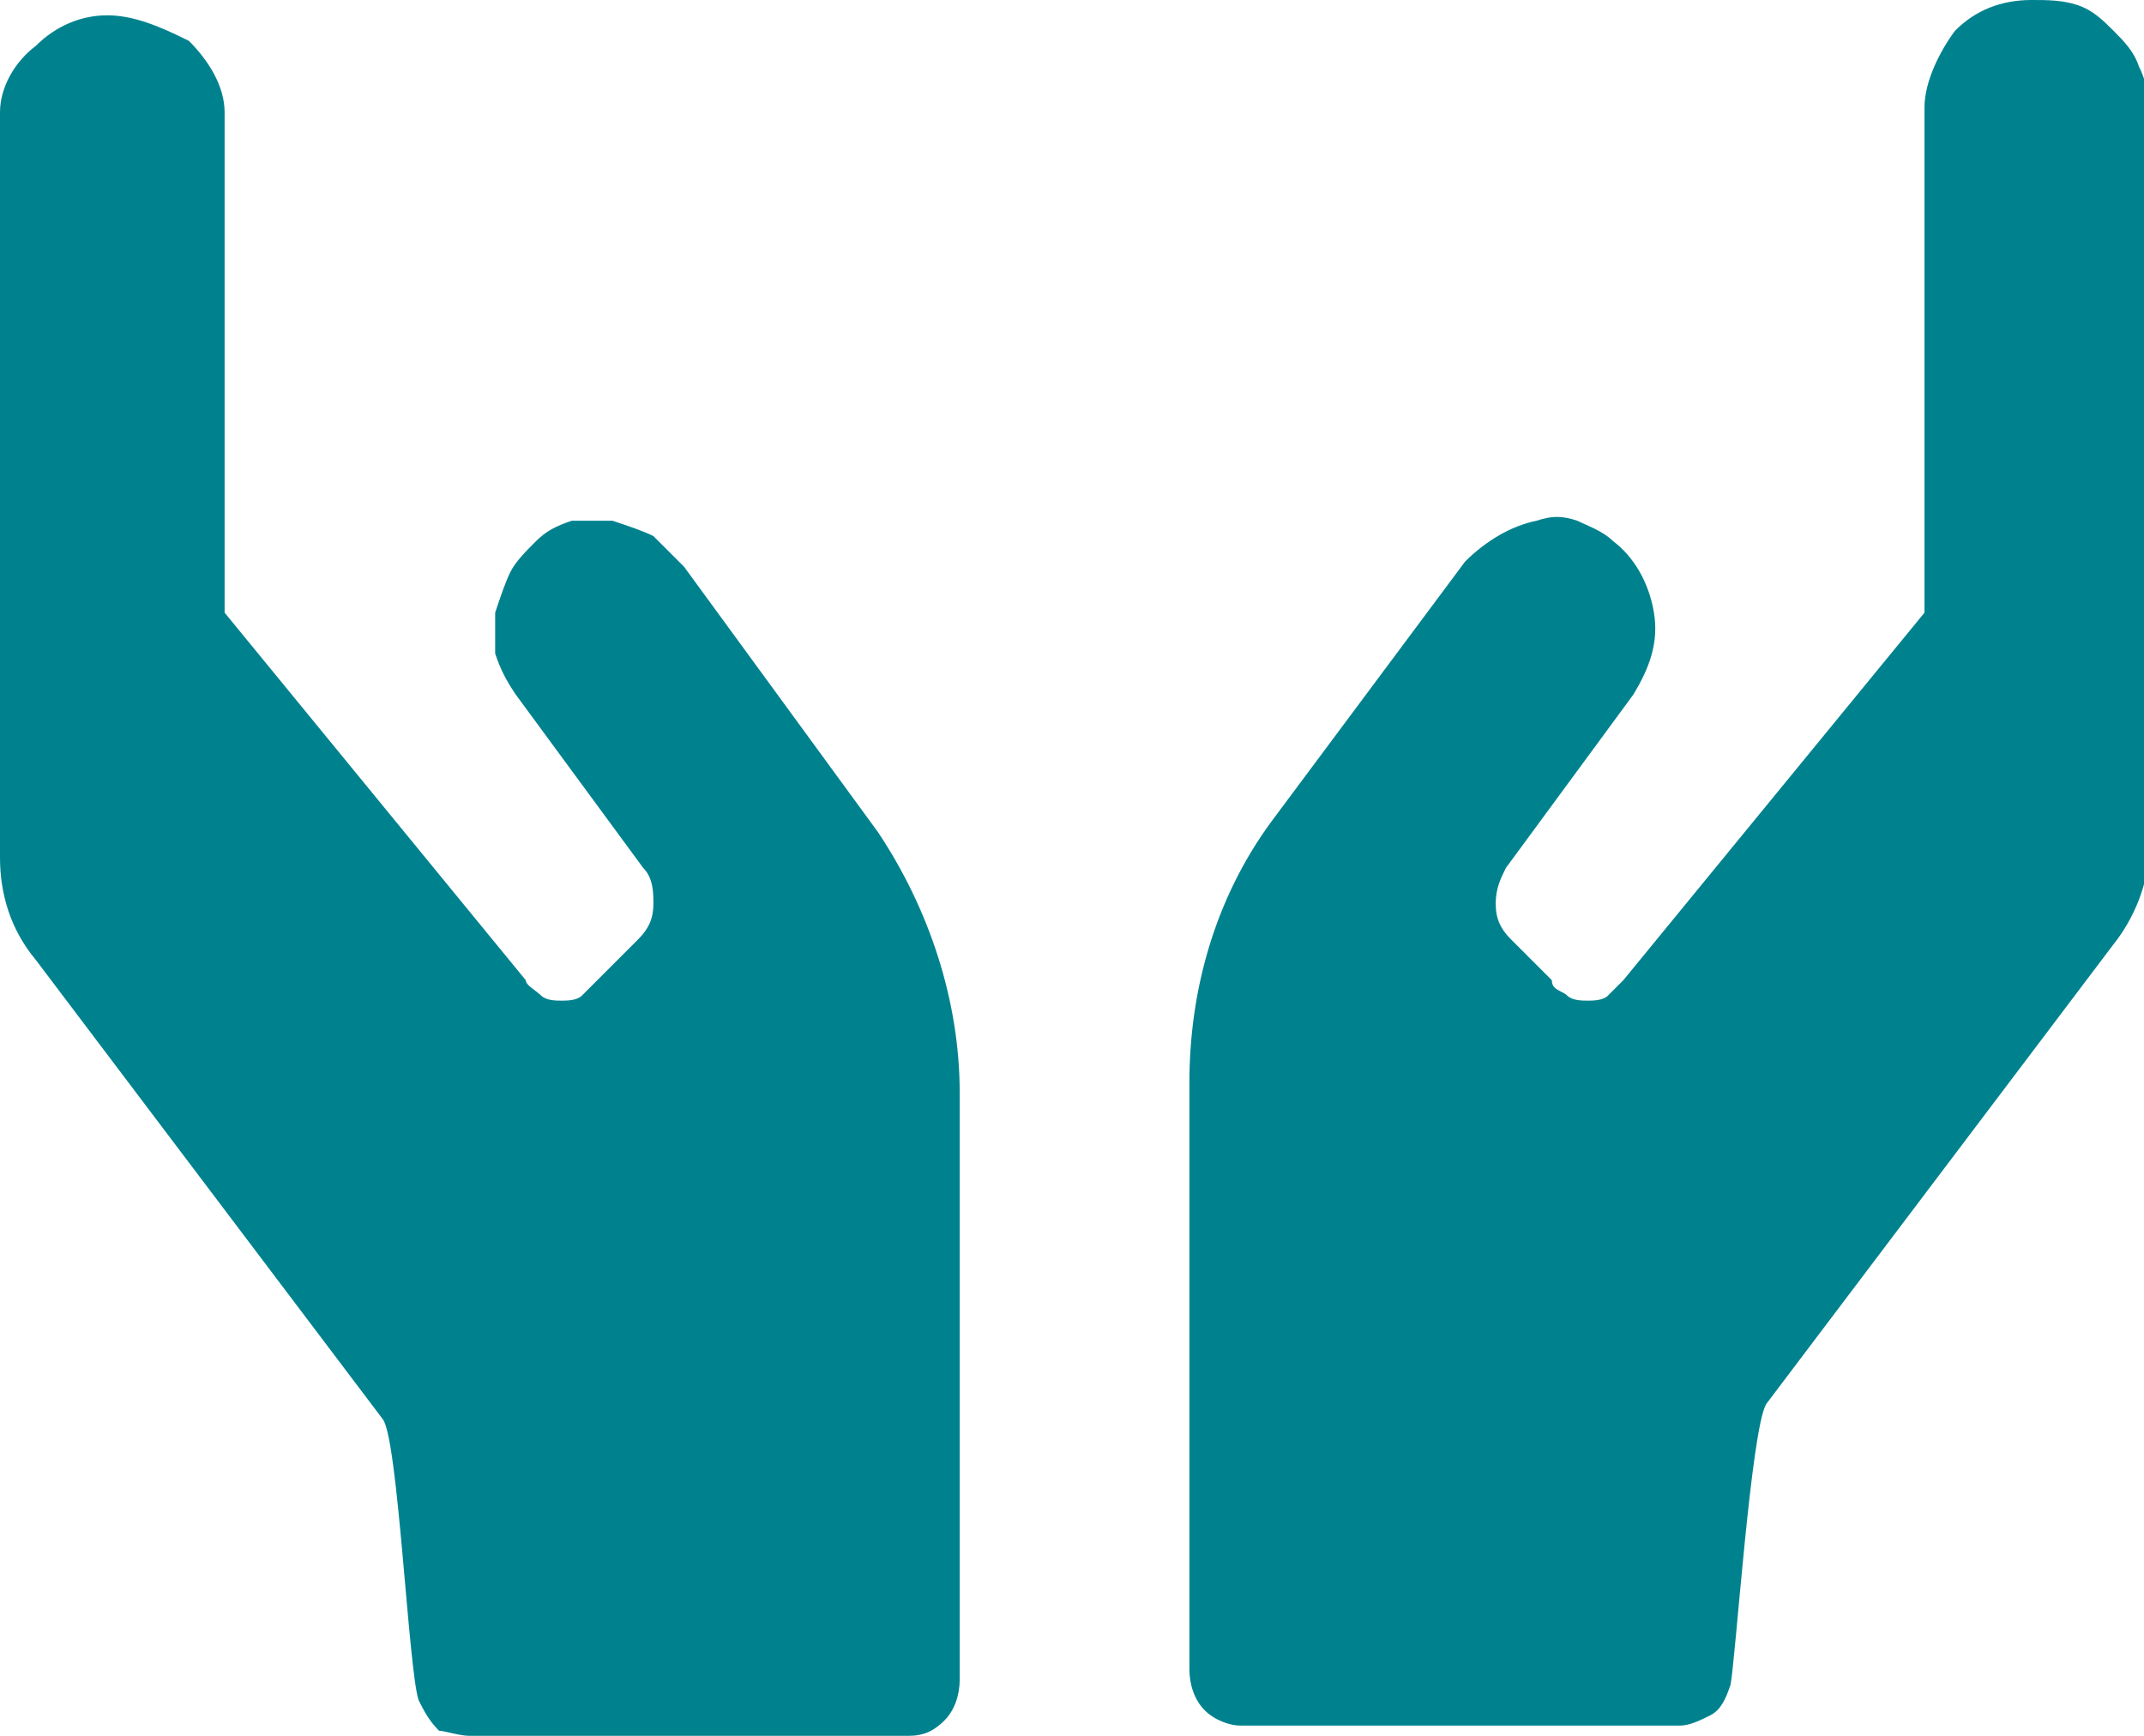 <svg version="1.1" id="Слой_1" xmlns="http://www.w3.org/2000/svg" x="0" y="0" viewBox="0 0 42 34" xml:space="preserve"><path d="M13.4 11.1l-.6-.6c-.2-.1-.5-.2-.8-.3h-.8c-.3.1-.5.2-.7.4-.2.2-.4.4-.5.6-.1.2-.2.5-.3.8v.8c.1.3.2.5.4.8l2.5 3.4c.2.2.2.5.2.7 0 .3-.1.5-.3.7l-.8.8-.3.3c-.1.1-.3.1-.4.1-.1 0-.3 0-.4-.1s-.3-.2-.3-.3L4.4 12V2.2c0-.5-.3-1-.7-1.4C3.1.5 2.6.3 2.1.3S1.1.5.7.9c-.4.3-.7.8-.7 1.3v14.6c0 .7.2 1.4.7 2l6.8 9c.3.4.5 4.9.7 5.5.1.2.2.4.4.6.1 0 .4.1.6.1h8.6c.3 0 .5-.1.7-.3.2-.2.3-.5.3-.8V21.4c0-1.8-.6-3.6-1.6-5.1l-3.8-5.2zM39.8 0c-.6 0-1.1.2-1.5.6-.3.4-.6 1-.6 1.5V12l-5.9 7.2-.3.3c-.1.1-.3.1-.4.1-.1 0-.3 0-.4-.1-.1-.1-.3-.1-.3-.3l-.8-.8c-.2-.2-.3-.4-.3-.7 0-.3.1-.5.2-.7l2.5-3.4c.3-.5.5-1 .4-1.6-.1-.6-.4-1.1-.8-1.4-.2-.2-.5-.3-.7-.4-.3-.1-.5-.1-.8 0-.5.1-1 .4-1.4.8l-3.8 5.1c-1.1 1.5-1.6 3.3-1.6 5.1v11.5c0 .3.1.6.3.8.2.2.5.3.7.3h8.6c.2 0 .4-.1.6-.2.2-.1.3-.3.4-.6.1-.5.4-5 .7-5.5l6.8-9c.4-.5.7-1.2.7-1.9V2.1c0-.3-.1-.6-.2-.8-.1-.3-.3-.5-.5-.7-.2-.2-.4-.4-.7-.5-.3-.1-.6-.1-.9-.1z" fill="#00828E"/></svg>